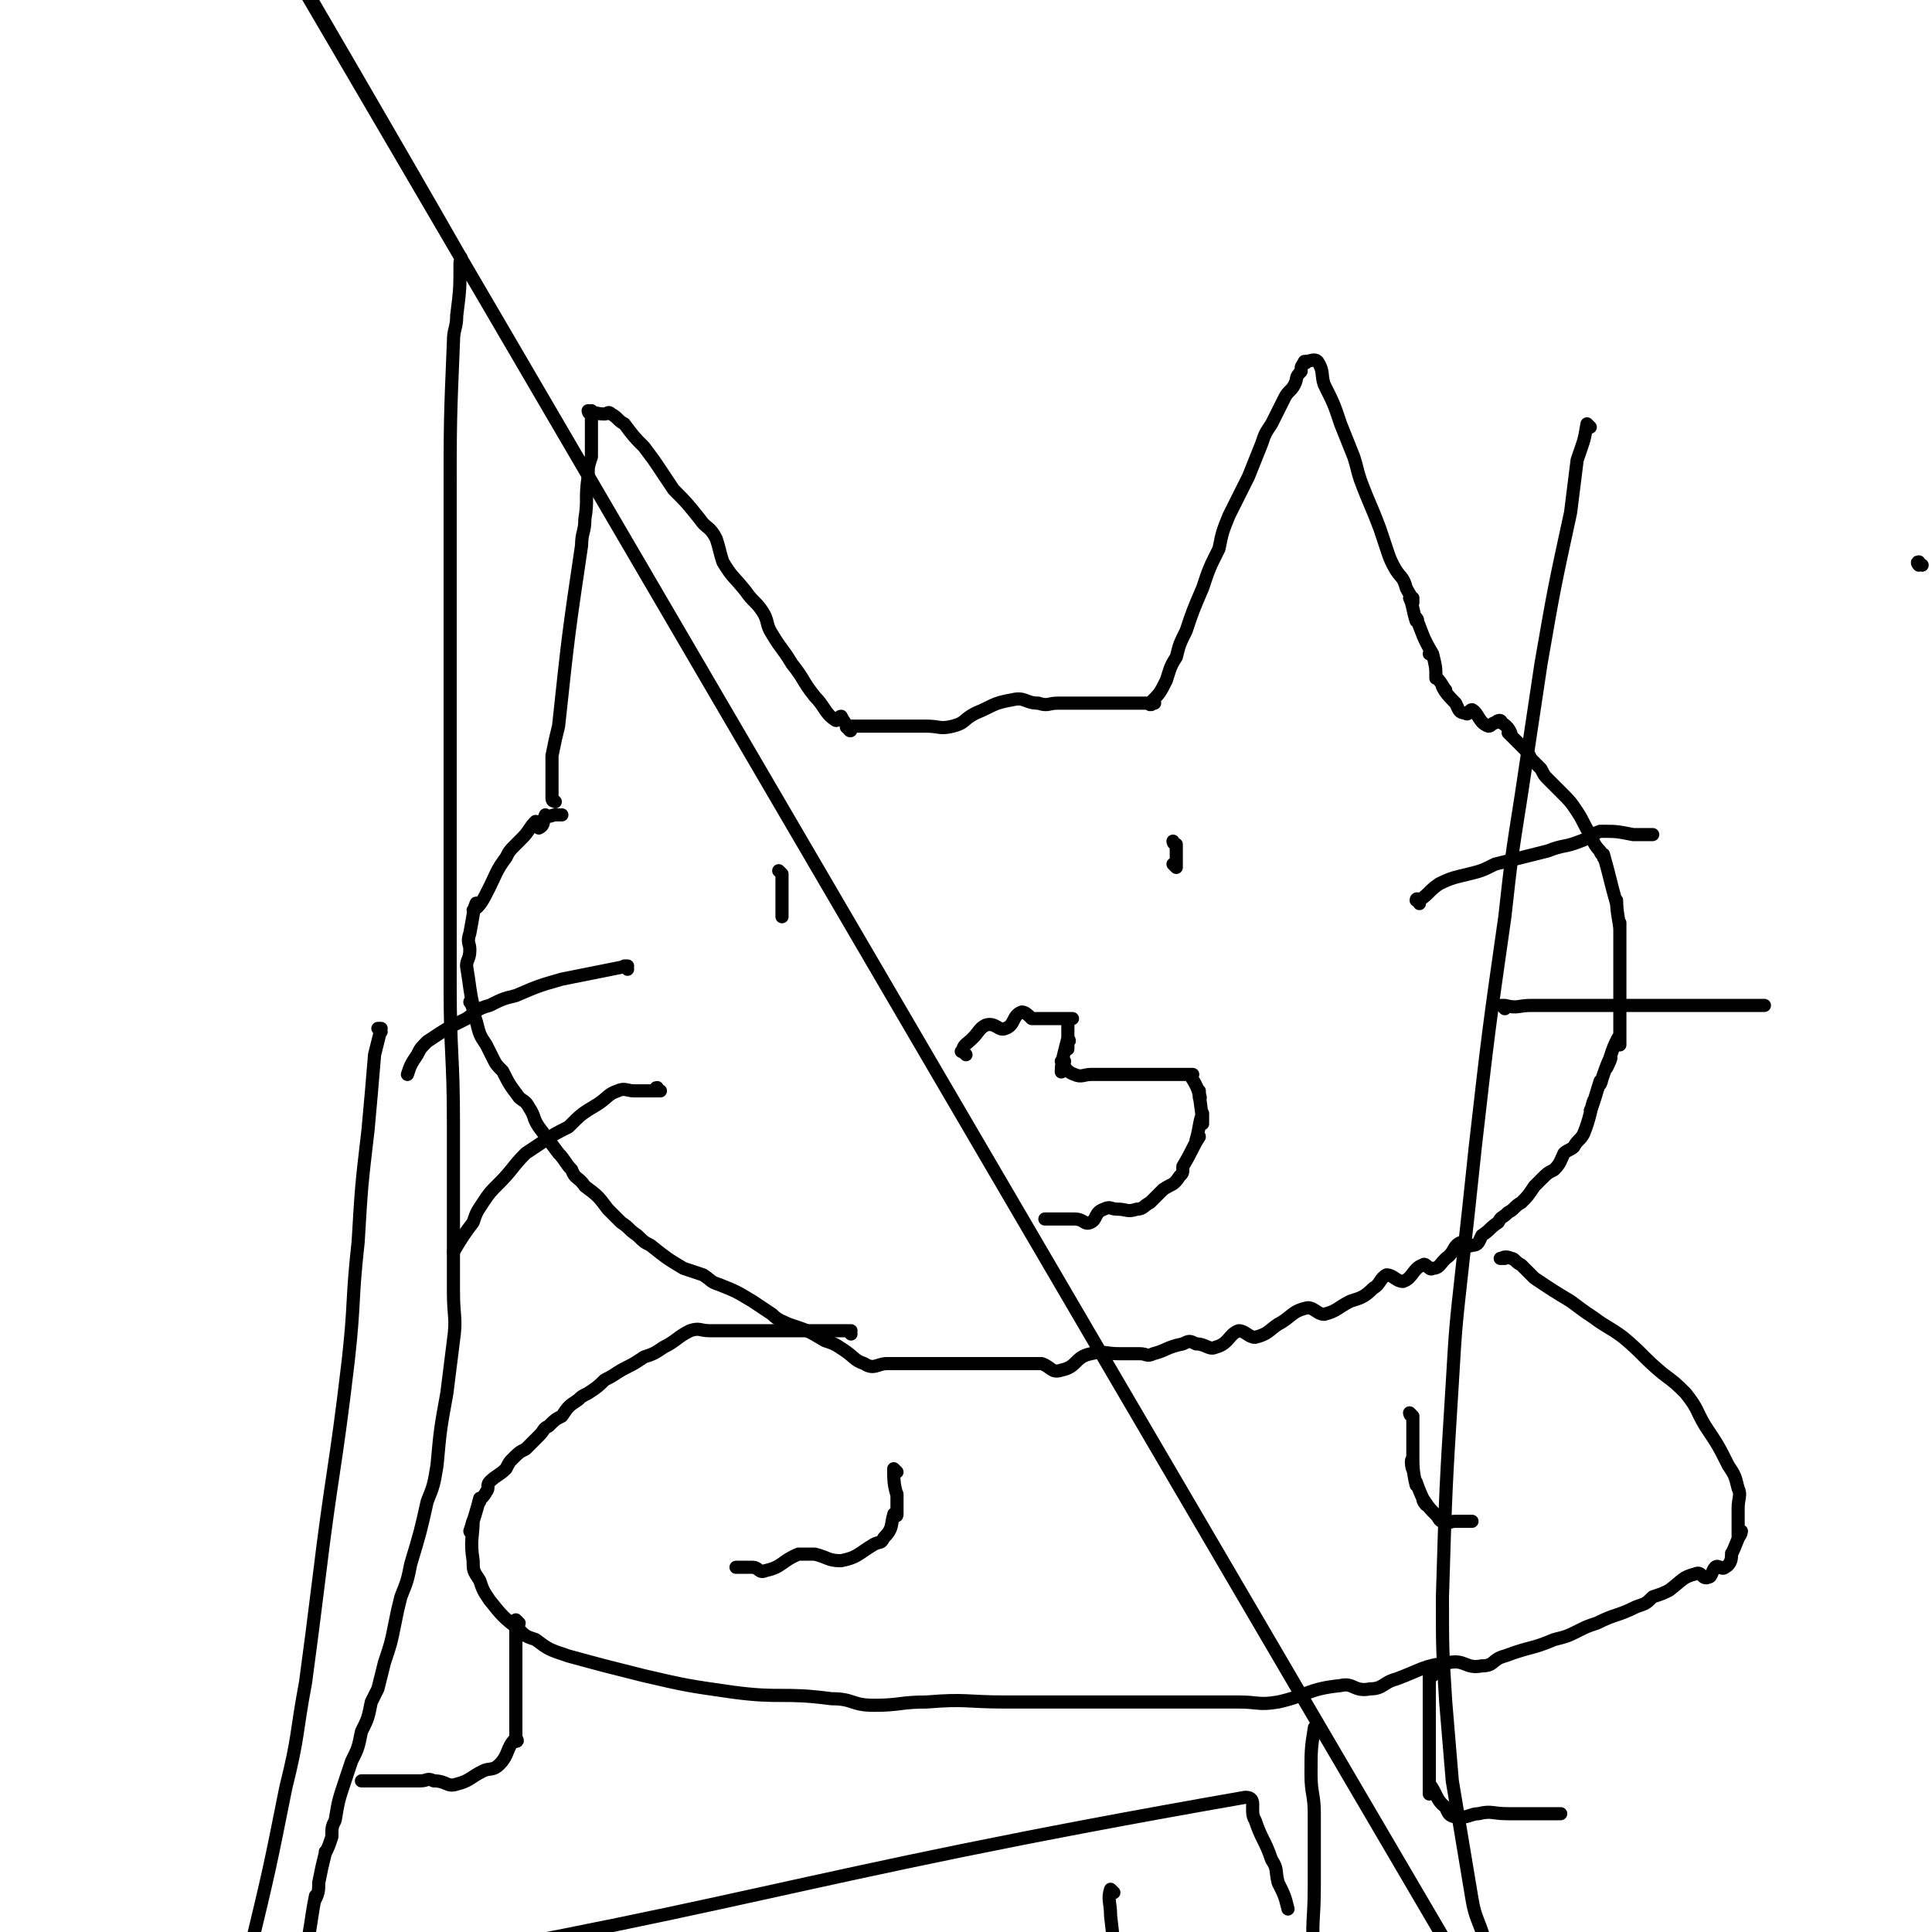<svg viewBox='0 0 588 588' version='1.1' xmlns='http://www.w3.org/2000/svg' xmlns:xlink='http://www.w3.org/1999/xlink'><g fill='none' stroke='#000000' stroke-width='4' stroke-linecap='round' stroke-linejoin='round'><path d='M169,244c0,0 -1,-1 -1,-1 0,0 0,0 0,0 0,0 0,0 0,0 1,1 0,1 0,0 0,-6 0,-7 0,-13 1,-5 1,-5 2,-9 3,-28 3,-28 7,-55 0,-4 1,-4 1,-8 1,-6 0,-6 1,-13 0,-3 0,-3 1,-6 0,-5 0,-7 0,-9 0,-1 0,3 0,3 0,-2 0,-4 0,-8 0,0 0,1 0,1 0,0 0,0 0,0 0,0 -1,-1 -1,-1 0,0 0,1 1,1 0,0 0,0 0,0 0,0 -1,-1 -1,-1 1,0 2,1 5,1 1,0 1,-1 2,0 2,1 2,2 4,3 3,4 3,4 6,7 3,4 3,4 5,7 2,3 2,3 4,6 4,4 4,4 8,9 2,3 3,2 5,6 1,3 1,4 2,7 3,5 3,4 7,9 2,3 3,3 5,6 2,3 1,4 3,7 3,5 3,4 6,9 4,5 3,5 7,10 3,3 3,5 6,7 1,1 1,-1 2,-1 0,0 0,0 0,0 1,2 2,3 3,4 0,1 -1,0 -1,-1 0,0 0,0 0,0 0,1 0,0 0,0 -1,0 0,0 0,0 0,0 0,0 0,0 0,1 0,0 0,0 -1,0 0,0 0,0 0,0 0,0 0,0 0,1 0,0 0,0 -1,0 0,0 0,0 0,0 0,0 0,0 0,1 0,0 0,0 -1,0 0,0 0,0 0,0 0,0 0,0 0,1 0,0 0,0 -1,0 0,0 0,0 0,0 0,0 0,0 0,1 0,0 0,0 -1,0 0,0 0,0 0,0 0,0 0,0 0,1 0,0 0,0 -1,0 0,0 0,0 0,0 0,0 0,0 0,1 0,0 0,0 -1,0 0,0 0,0 0,0 0,0 0,0 0,1 0,0 0,0 -1,0 0,0 0,0 0,0 0,0 0,0 0,1 0,0 0,0 -1,0 0,0 0,0 0,0 0,0 0,0 0,1 -1,0 0,0 0,0 1,0 3,0 1,0 1,0 3,0 2,0 2,0 4,0 3,0 3,0 5,0 4,0 4,0 9,0 4,0 4,1 8,0 4,-1 3,-2 7,-4 5,-2 5,-3 11,-4 4,-1 4,1 8,1 3,1 3,0 6,0 3,0 3,0 7,0 3,0 3,0 6,0 2,0 2,0 4,0 4,0 4,0 9,0 1,0 1,0 2,0 1,0 1,0 1,0 1,0 0,0 -1,0 0,0 0,0 0,0 1,1 0,0 0,0 0,0 0,0 0,0 0,0 0,0 0,0 1,1 0,0 0,0 0,0 0,0 0,0 0,0 0,0 0,0 1,1 0,0 0,0 0,0 0,1 0,0 3,-3 3,-3 5,-7 1,-3 1,-4 3,-7 1,-4 1,-4 3,-8 2,-6 2,-6 5,-13 2,-6 2,-6 5,-12 1,-5 1,-5 3,-10 3,-6 3,-6 6,-12 2,-5 2,-5 4,-10 1,-3 1,-3 3,-6 2,-4 2,-4 4,-8 1,-2 2,-2 3,-4 1,-2 0,-2 2,-4 0,-2 0,-1 1,-3 0,0 0,0 0,0 1,1 0,0 0,0 0,0 0,0 0,0 0,0 0,0 0,0 1,1 0,0 0,0 0,0 0,0 0,0 0,0 0,0 0,0 2,0 3,-1 4,0 2,3 1,4 2,7 3,6 3,6 5,12 2,5 2,5 4,10 1,3 1,4 2,7 3,8 3,7 6,15 1,3 1,3 2,6 1,3 1,3 2,5 2,4 3,3 4,7 1,2 2,3 2,4 0,1 0,0 0,-1 0,0 0,0 0,0 0,0 -1,-1 -1,0 1,2 1,4 2,7 0,0 0,0 0,0 0,0 0,0 0,0 1,0 0,-1 0,-1 2,5 2,6 5,11 0,0 0,0 0,0 0,0 0,0 0,0 0,0 0,0 -1,0 0,-1 1,0 1,0 0,0 0,0 0,0 0,0 0,0 -1,0 0,-1 1,0 1,0 0,0 0,0 0,0 0,0 0,0 -1,0 0,-1 1,0 1,0 0,0 0,0 0,0 0,0 0,0 -1,0 0,-1 1,0 1,0 0,0 0,0 0,0 1,4 1,4 1,7 0,1 0,0 0,0 0,0 0,0 0,0 0,0 0,0 0,-1 0,0 0,1 0,1 0,0 0,0 0,0 0,0 0,0 0,-1 0,0 0,1 0,1 0,0 0,0 0,0 0,0 0,0 0,-1 0,0 0,1 0,1 2,2 2,3 3,4 0,1 -1,-1 -1,-1 1,2 2,3 4,5 1,2 1,3 3,3 1,1 1,-1 2,-1 2,1 2,4 5,5 1,0 1,-1 2,-1 1,-1 2,-1 2,0 2,1 3,3 3,4 1,1 -1,-1 -1,-1 1,1 2,2 4,4 2,2 2,2 3,4 2,2 2,2 3,3 1,2 1,2 2,3 2,2 2,2 4,4 3,3 3,3 5,6 2,3 2,4 4,7 1,2 1,3 3,5 0,1 1,1 1,2 0,0 0,-1 0,-1 2,7 2,8 4,15 0,0 0,-1 0,-1 0,4 1,7 1,9 0,1 0,-3 0,-2 0,1 0,3 0,7 0,4 0,4 0,7 0,1 0,0 0,-1 0,0 0,0 0,0 0,4 0,5 0,8 0,1 0,0 0,-1 0,0 0,0 0,0 0,4 0,5 0,8 0,0 0,-1 0,-1 0,4 0,7 0,10 0,0 0,-4 0,-3 -2,3 -3,7 -4,10 0,0 2,-4 1,-3 -1,2 -2,5 -3,8 0,0 1,-2 0,-1 -1,3 -2,7 -3,9 0,1 1,-3 1,-3 -1,3 -1,5 -3,10 -1,2 -2,2 -3,4 -1,1 -2,1 -3,2 -1,2 -1,3 -3,5 -2,1 -2,1 -4,3 -1,1 -1,1 -2,2 -2,3 -2,3 -4,5 -2,1 -2,2 -4,3 -2,2 -2,1 -3,3 -3,2 -2,2 -5,4 -1,2 -1,3 -3,3 -2,1 -2,-2 -3,-1 -3,1 -2,3 -5,5 -2,2 -2,3 -4,3 -1,1 -2,-2 -3,-1 -3,1 -3,4 -6,5 -2,0 -3,-2 -5,-2 -2,1 -2,3 -4,4 -3,3 -4,3 -7,4 -4,2 -4,3 -8,4 -2,0 -3,-2 -5,-2 -5,1 -5,3 -9,5 -3,2 -3,3 -7,4 -2,0 -3,-2 -5,-2 -3,1 -3,4 -7,5 -2,1 -3,-1 -6,-1 -2,-1 -2,-1 -4,0 -5,1 -5,2 -9,3 -2,1 -2,0 -4,0 -3,0 -3,0 -6,0 -5,0 -5,-1 -9,0 -5,1 -4,4 -9,5 -3,1 -3,-1 -6,-2 -6,0 -6,0 -11,0 -4,0 -4,0 -8,0 -9,0 -9,0 -17,0 -2,0 -2,0 -5,0 -3,0 -3,0 -6,0 -3,0 -4,2 -7,0 -3,-1 -3,-2 -6,-4 -3,-2 -3,-2 -6,-3 -5,-3 -5,-3 -11,-5 -2,-1 -3,-1 -5,-3 -3,-2 -3,-2 -6,-4 -5,-3 -5,-3 -10,-5 -3,-1 -2,-1 -5,-3 -3,-1 -3,-1 -6,-2 -5,-3 -5,-3 -10,-7 -2,-1 -2,-1 -4,-3 -3,-2 -2,-2 -5,-4 -2,-2 -2,-2 -4,-4 -3,-4 -3,-4 -7,-7 -2,-3 -3,-2 -4,-5 -2,-2 -2,-3 -4,-5 -3,-4 -3,-4 -6,-8 -2,-3 -1,-3 -3,-6 -1,-2 -2,-2 -3,-3 -3,-4 -3,-4 -5,-8 -2,-2 -2,-2 -3,-4 -1,-2 -1,-2 -2,-4 -2,-3 -2,-3 -3,-7 -1,-3 -1,-5 -2,-6 0,-1 1,2 1,1 -1,-4 -1,-6 -2,-12 0,-2 1,-2 1,-5 0,-2 -1,-2 0,-5 1,-5 1,-7 2,-9 0,-1 -1,3 -1,2 2,-1 3,-3 5,-7 2,-4 2,-5 5,-9 1,-2 1,-2 3,-4 1,-1 1,-1 2,-2 2,-2 2,-3 4,-5 0,0 1,2 1,2 2,-1 1,-2 2,-4 0,0 0,0 0,0 1,1 2,0 3,0 1,0 1,0 2,0 '/><path d='M432,275c0,-1 0,-1 -1,-1 0,-1 1,0 1,0 0,0 0,0 0,0 0,0 0,0 -1,0 0,-1 1,0 1,0 3,-2 3,-3 6,-5 4,-2 5,-2 9,-3 4,-1 4,-1 8,-3 8,-2 8,-2 16,-4 5,-2 5,-1 10,-3 3,-1 3,-2 6,-3 5,0 5,0 10,1 3,0 3,0 6,0 '/><path d='M458,307c0,0 -1,-1 -1,-1 0,0 0,0 1,0 0,0 0,0 0,0 0,1 -1,0 -1,0 0,0 0,0 1,0 4,1 4,0 8,0 4,0 4,0 9,0 4,0 4,0 8,0 5,0 5,0 11,0 5,0 5,0 9,0 3,0 3,0 6,0 10,0 10,0 19,0 5,0 5,0 9,0 '/><path d='M191,295c0,0 -1,-1 -1,-1 0,0 0,0 1,0 0,0 0,0 0,0 0,1 -1,0 -1,0 0,0 0,0 1,0 0,0 0,0 0,0 -10,2 -10,2 -20,4 -7,2 -7,2 -14,5 -4,1 -4,1 -8,3 -4,1 -4,2 -7,4 -6,3 -6,3 -12,7 -2,2 -2,2 -3,4 -2,3 -2,3 -3,6 '/><path d='M201,332c-1,0 -1,0 -1,-1 -1,0 0,1 0,1 0,0 0,0 0,0 0,0 0,0 0,-1 -1,0 0,1 0,1 0,0 0,0 0,0 -3,0 -3,0 -7,0 -2,0 -3,-1 -5,0 -3,1 -3,2 -6,4 -5,3 -5,3 -9,7 -4,2 -4,2 -7,4 -3,2 -3,2 -6,4 -4,4 -4,5 -8,9 -3,3 -3,3 -5,6 -2,3 -2,3 -3,6 -3,4 -3,4 -6,9 '/><path d='M238,266c0,0 -1,-1 -1,-1 0,0 0,0 1,1 0,0 0,0 0,0 0,0 -1,-1 -1,-1 0,0 0,0 1,1 0,0 0,0 0,0 0,0 -1,-1 -1,-1 0,0 0,0 1,1 0,0 0,0 0,0 0,0 -1,-1 -1,-1 0,0 0,0 1,1 0,3 0,5 0,8 0,0 0,-1 0,-2 0,0 0,0 0,0 0,4 0,4 0,7 0,0 0,0 0,0 '/><path d='M358,257c0,0 -1,0 -1,-1 0,0 0,1 1,1 0,0 0,0 0,0 0,0 -1,0 -1,-1 0,0 0,1 1,1 0,0 0,0 0,0 0,0 -1,0 -1,-1 0,0 0,1 1,1 0,0 0,0 0,0 0,3 0,3 0,7 0,0 0,0 0,0 0,0 -1,-1 -1,-1 '/><path d='M294,321c-1,-1 -1,-1 -1,-1 0,-1 0,0 0,0 0,0 0,0 0,0 0,0 0,0 0,0 0,-1 0,0 0,0 0,0 0,0 0,0 0,0 -1,0 0,0 0,-2 1,-2 3,-4 2,-2 2,-3 4,-4 3,-1 4,2 6,1 3,-1 2,-4 5,-5 1,0 2,1 3,2 2,0 2,0 4,0 2,0 2,0 4,0 1,0 2,0 2,0 0,0 -1,0 -1,0 1,0 2,0 3,0 1,0 0,0 -1,0 0,0 0,0 0,0 0,5 0,7 0,9 0,1 0,-1 0,-2 0,0 0,0 0,0 1,0 0,-1 0,-1 -1,4 -2,7 -2,10 0,1 0,-1 1,-3 0,0 0,0 0,0 0,1 -1,0 -1,0 0,0 0,0 1,0 0,0 0,0 0,0 0,1 -1,0 -1,0 1,1 1,3 4,4 2,1 3,0 5,0 3,0 3,0 5,0 2,0 2,0 4,0 2,0 2,0 5,0 2,0 2,0 4,0 1,0 1,0 2,0 2,0 2,0 5,0 2,0 2,0 4,0 1,0 1,0 2,0 0,0 -1,0 -1,0 2,3 3,5 3,7 1,1 -1,-3 0,-2 0,3 1,7 1,10 0,0 0,-4 0,-3 -1,2 -1,5 -2,8 0,0 1,-2 1,-1 -2,3 -2,4 -5,9 0,2 0,2 -1,3 -2,3 -2,2 -5,4 -2,2 -2,2 -4,4 -2,1 -2,2 -4,2 -3,1 -3,0 -6,0 -2,0 -2,-1 -4,0 -3,1 -2,3 -4,4 -2,1 -2,-1 -5,-1 -2,0 -2,0 -3,0 -1,0 -1,0 -2,0 -2,0 -3,0 -4,0 0,0 1,0 1,0 0,0 0,0 0,0 '/><path d='M259,406c0,0 -1,-1 -1,-1 0,0 0,0 1,0 0,0 0,0 0,0 0,1 -1,0 -1,0 0,0 0,0 1,0 0,0 0,0 0,0 -3,0 -3,0 -5,0 -2,0 -2,0 -4,0 -4,0 -4,0 -7,0 -4,0 -4,0 -7,0 -2,0 -2,0 -5,0 -4,0 -4,0 -9,0 -3,0 -3,0 -6,0 -3,0 -3,-1 -6,0 -4,2 -4,3 -8,5 -3,2 -3,2 -6,3 -3,2 -3,2 -5,3 -4,2 -3,2 -7,4 -2,2 -2,2 -5,4 -2,1 -2,1 -3,2 -3,2 -3,2 -5,5 -2,1 -2,1 -4,3 -2,1 -1,1 -3,3 -2,2 -2,2 -4,4 -2,1 -2,1 -4,3 -1,1 -1,1 -2,3 -2,2 -3,2 -5,4 -1,1 0,2 -1,3 -1,2 -2,2 -2,3 0,0 0,-1 0,-1 -1,4 -2,7 -3,10 0,1 1,-4 1,-3 0,4 -1,6 0,12 0,3 0,3 2,6 1,3 1,3 3,6 4,5 4,5 9,9 2,2 2,2 5,3 4,3 4,3 10,5 11,3 11,3 23,6 13,3 13,3 27,5 15,2 15,0 30,2 7,0 6,2 13,2 8,0 8,-1 16,-1 12,-1 12,0 24,0 5,0 5,0 11,0 6,0 6,0 12,0 6,0 6,0 12,0 12,0 12,0 23,0 7,0 7,0 13,0 6,0 6,1 12,0 9,-2 9,-4 19,-5 4,-1 4,2 9,1 4,0 4,-2 8,-3 8,-3 8,-4 16,-5 5,-1 5,2 10,1 4,0 3,-2 7,-3 8,-3 8,-2 15,-5 4,-1 4,-1 8,-3 2,-1 2,-1 5,-2 6,-3 6,-2 12,-5 3,-1 3,-1 5,-3 3,-1 3,-1 5,-2 4,-3 4,-4 8,-5 2,-1 2,2 4,1 1,0 1,-2 2,-3 1,-1 2,1 3,0 2,-1 2,-3 2,-4 0,-1 0,1 0,0 1,-2 2,-5 3,-7 0,0 0,1 -1,2 0,0 0,0 0,0 0,-5 0,-5 0,-9 0,-3 1,-4 0,-6 -1,-4 -1,-4 -3,-7 -3,-6 -3,-6 -7,-12 -3,-5 -2,-5 -6,-10 -3,-3 -3,-3 -7,-6 -6,-5 -6,-6 -12,-11 -4,-3 -5,-3 -9,-6 -3,-2 -3,-2 -7,-5 -5,-3 -5,-3 -11,-7 -2,-2 -2,-2 -4,-4 -2,-1 -2,-2 -3,-2 -2,-1 -3,0 -3,0 -1,0 0,0 1,0 0,0 0,0 0,0 '/><path d='M436,510c0,-1 -1,-1 -1,-1 0,0 0,0 0,0 0,0 0,0 0,0 1,0 0,0 0,0 0,0 0,0 0,0 0,0 0,0 0,0 1,0 0,0 0,0 0,0 0,0 0,0 0,0 0,0 0,0 0,5 0,5 0,10 0,2 0,2 0,5 0,4 0,6 0,8 0,1 0,-3 0,-2 0,1 0,4 0,7 0,1 0,-1 0,-1 0,4 0,7 0,10 0,1 0,-3 0,-3 2,2 2,5 5,7 1,3 2,3 5,3 2,0 3,-1 5,-1 4,-1 4,0 9,0 2,0 2,0 5,0 2,0 2,0 3,0 3,0 3,0 6,0 1,0 1,0 2,0 '/><path d='M158,494c0,0 -1,-1 -1,-1 0,0 0,1 0,1 0,0 0,0 0,0 1,0 0,-1 0,-1 0,0 0,1 0,1 0,0 0,0 0,0 1,0 0,-1 0,-1 0,4 0,8 0,10 0,1 0,-3 0,-2 0,3 0,5 0,10 0,4 0,6 0,8 0,0 0,-4 0,-3 0,2 0,4 0,8 0,2 0,2 0,4 0,1 0,1 0,2 0,0 0,0 0,0 1,0 0,-1 0,-1 -3,3 -2,5 -5,8 -2,2 -3,1 -5,2 -4,2 -4,3 -8,4 -3,1 -3,-1 -7,-1 -2,-1 -2,0 -4,0 -4,0 -4,0 -7,0 -2,0 -2,0 -4,0 -1,0 -1,0 -2,0 -1,0 -1,0 -2,0 0,0 0,0 0,0 -2,0 -2,0 -3,0 '/><path d='M430,431c0,0 -1,-1 -1,-1 0,0 0,1 1,1 0,0 0,0 0,0 0,0 -1,-1 -1,-1 0,0 0,1 1,1 0,0 0,0 0,0 0,0 -1,-1 -1,-1 0,0 0,0 1,1 0,3 0,3 0,7 0,5 0,7 0,9 0,1 -1,-3 0,-3 0,2 0,4 1,8 0,0 0,-1 0,-1 1,3 2,5 3,7 0,0 -1,-1 -1,-2 0,0 0,0 0,0 2,3 2,3 4,5 1,1 1,2 2,2 2,1 2,0 4,0 1,0 1,0 3,0 1,0 1,0 2,0 '/><path d='M273,448c0,0 -1,-1 -1,-1 0,0 0,1 1,1 0,0 0,0 0,0 0,0 -1,-1 -1,-1 0,0 0,1 1,1 0,0 0,0 0,0 0,0 -1,-1 -1,-1 0,3 0,5 1,8 0,1 0,-1 0,0 0,2 0,3 0,6 0,0 0,0 0,0 0,1 -1,-1 -1,0 -1,3 0,4 -3,7 -1,2 -1,1 -3,2 -5,3 -5,4 -10,5 -4,0 -4,-1 -8,-2 -3,0 -3,0 -5,0 -5,2 -5,4 -10,5 -2,1 -2,-1 -4,-1 -1,0 -1,0 -2,0 -1,0 -1,0 -3,0 '/><path d='M339,576c0,0 -1,-1 -1,-1 0,0 0,0 0,1 0,0 0,0 0,0 1,0 0,-1 0,-1 -1,3 0,4 0,8 1,9 1,9 3,19 1,8 1,8 2,16 1,10 1,10 2,19 2,16 2,16 4,32 0,11 0,11 1,22 1,9 1,9 1,18 '/><path d='M401,527c0,0 -1,-1 -1,-1 0,0 1,0 1,0 0,0 0,0 0,0 0,1 -1,-1 -1,0 -1,6 -1,7 -1,14 0,6 1,6 1,12 0,11 0,11 0,22 0,11 -1,11 0,21 0,8 1,8 2,16 1,14 1,14 2,28 1,13 1,13 2,26 '/><path d='M116,314c0,0 -1,-1 -1,-1 0,0 1,0 1,0 0,0 0,0 0,0 -1,4 -1,4 -2,8 -1,12 -1,12 -2,23 -2,17 -2,17 -3,34 -2,18 -1,18 -3,36 -4,34 -5,34 -9,67 -2,16 -2,16 -4,31 -3,16 -2,16 -6,32 -5,25 -5,25 -11,50 -3,11 -3,11 -5,21 '/><path d='M484,130c0,0 -1,-1 -1,-1 0,0 0,0 0,0 0,0 0,0 0,0 -1,6 -1,5 -3,11 -1,8 -1,8 -2,16 -5,23 -5,23 -9,46 -3,20 -3,20 -6,40 -3,19 -3,19 -5,37 -5,35 -5,35 -9,70 -2,19 -2,19 -4,37 -2,18 -2,18 -3,35 -2,32 -2,32 -3,65 0,16 0,16 1,32 1,12 1,12 2,24 3,18 3,18 6,36 1,6 2,6 4,13 1,4 1,4 2,9 2,7 2,7 4,14 1,3 2,3 3,7 1,3 1,3 2,6 2,5 7,14 4,10 -200,-341 -273,-467 -409,-699 -27,-47 42,70 82,140 1,1 0,1 0,2 0,8 0,8 -1,16 0,4 -1,4 -1,8 -1,24 -1,24 -1,48 0,23 0,23 0,45 0,17 0,17 0,33 0,13 0,13 0,25 0,23 0,23 0,45 0,21 1,21 1,42 0,16 0,16 0,32 0,10 0,10 0,19 0,8 1,8 0,15 -1,8 -1,8 -2,16 -2,11 -2,11 -3,22 -1,6 -1,6 -3,11 -2,9 -2,9 -5,19 -1,5 -1,5 -3,10 -1,4 -1,4 -2,9 -1,5 -1,5 -3,11 -1,4 -1,4 -2,8 -1,2 -1,2 -2,4 -1,5 -1,5 -3,9 -1,5 -1,5 -3,9 -1,3 -1,3 -2,6 -2,6 -2,6 -3,12 -1,2 -1,2 -1,5 -1,3 -1,3 -2,5 0,0 0,-1 0,0 -1,4 -1,4 -2,9 0,2 0,3 -1,5 0,0 0,-1 0,-1 -1,5 -1,6 -2,12 -1,3 -1,3 -2,6 -2,5 -8,10 -4,9 139,-23 148,-32 291,-57 4,0 1,4 3,7 2,6 3,6 5,12 2,3 1,3 2,7 2,4 2,4 3,8 '/><path d='M585,172c-1,0 -1,-1 -1,-1 -1,0 0,1 0,1 0,0 0,0 0,0 0,0 0,-1 0,-1 -1,0 0,1 0,1 '/></g>
</svg>